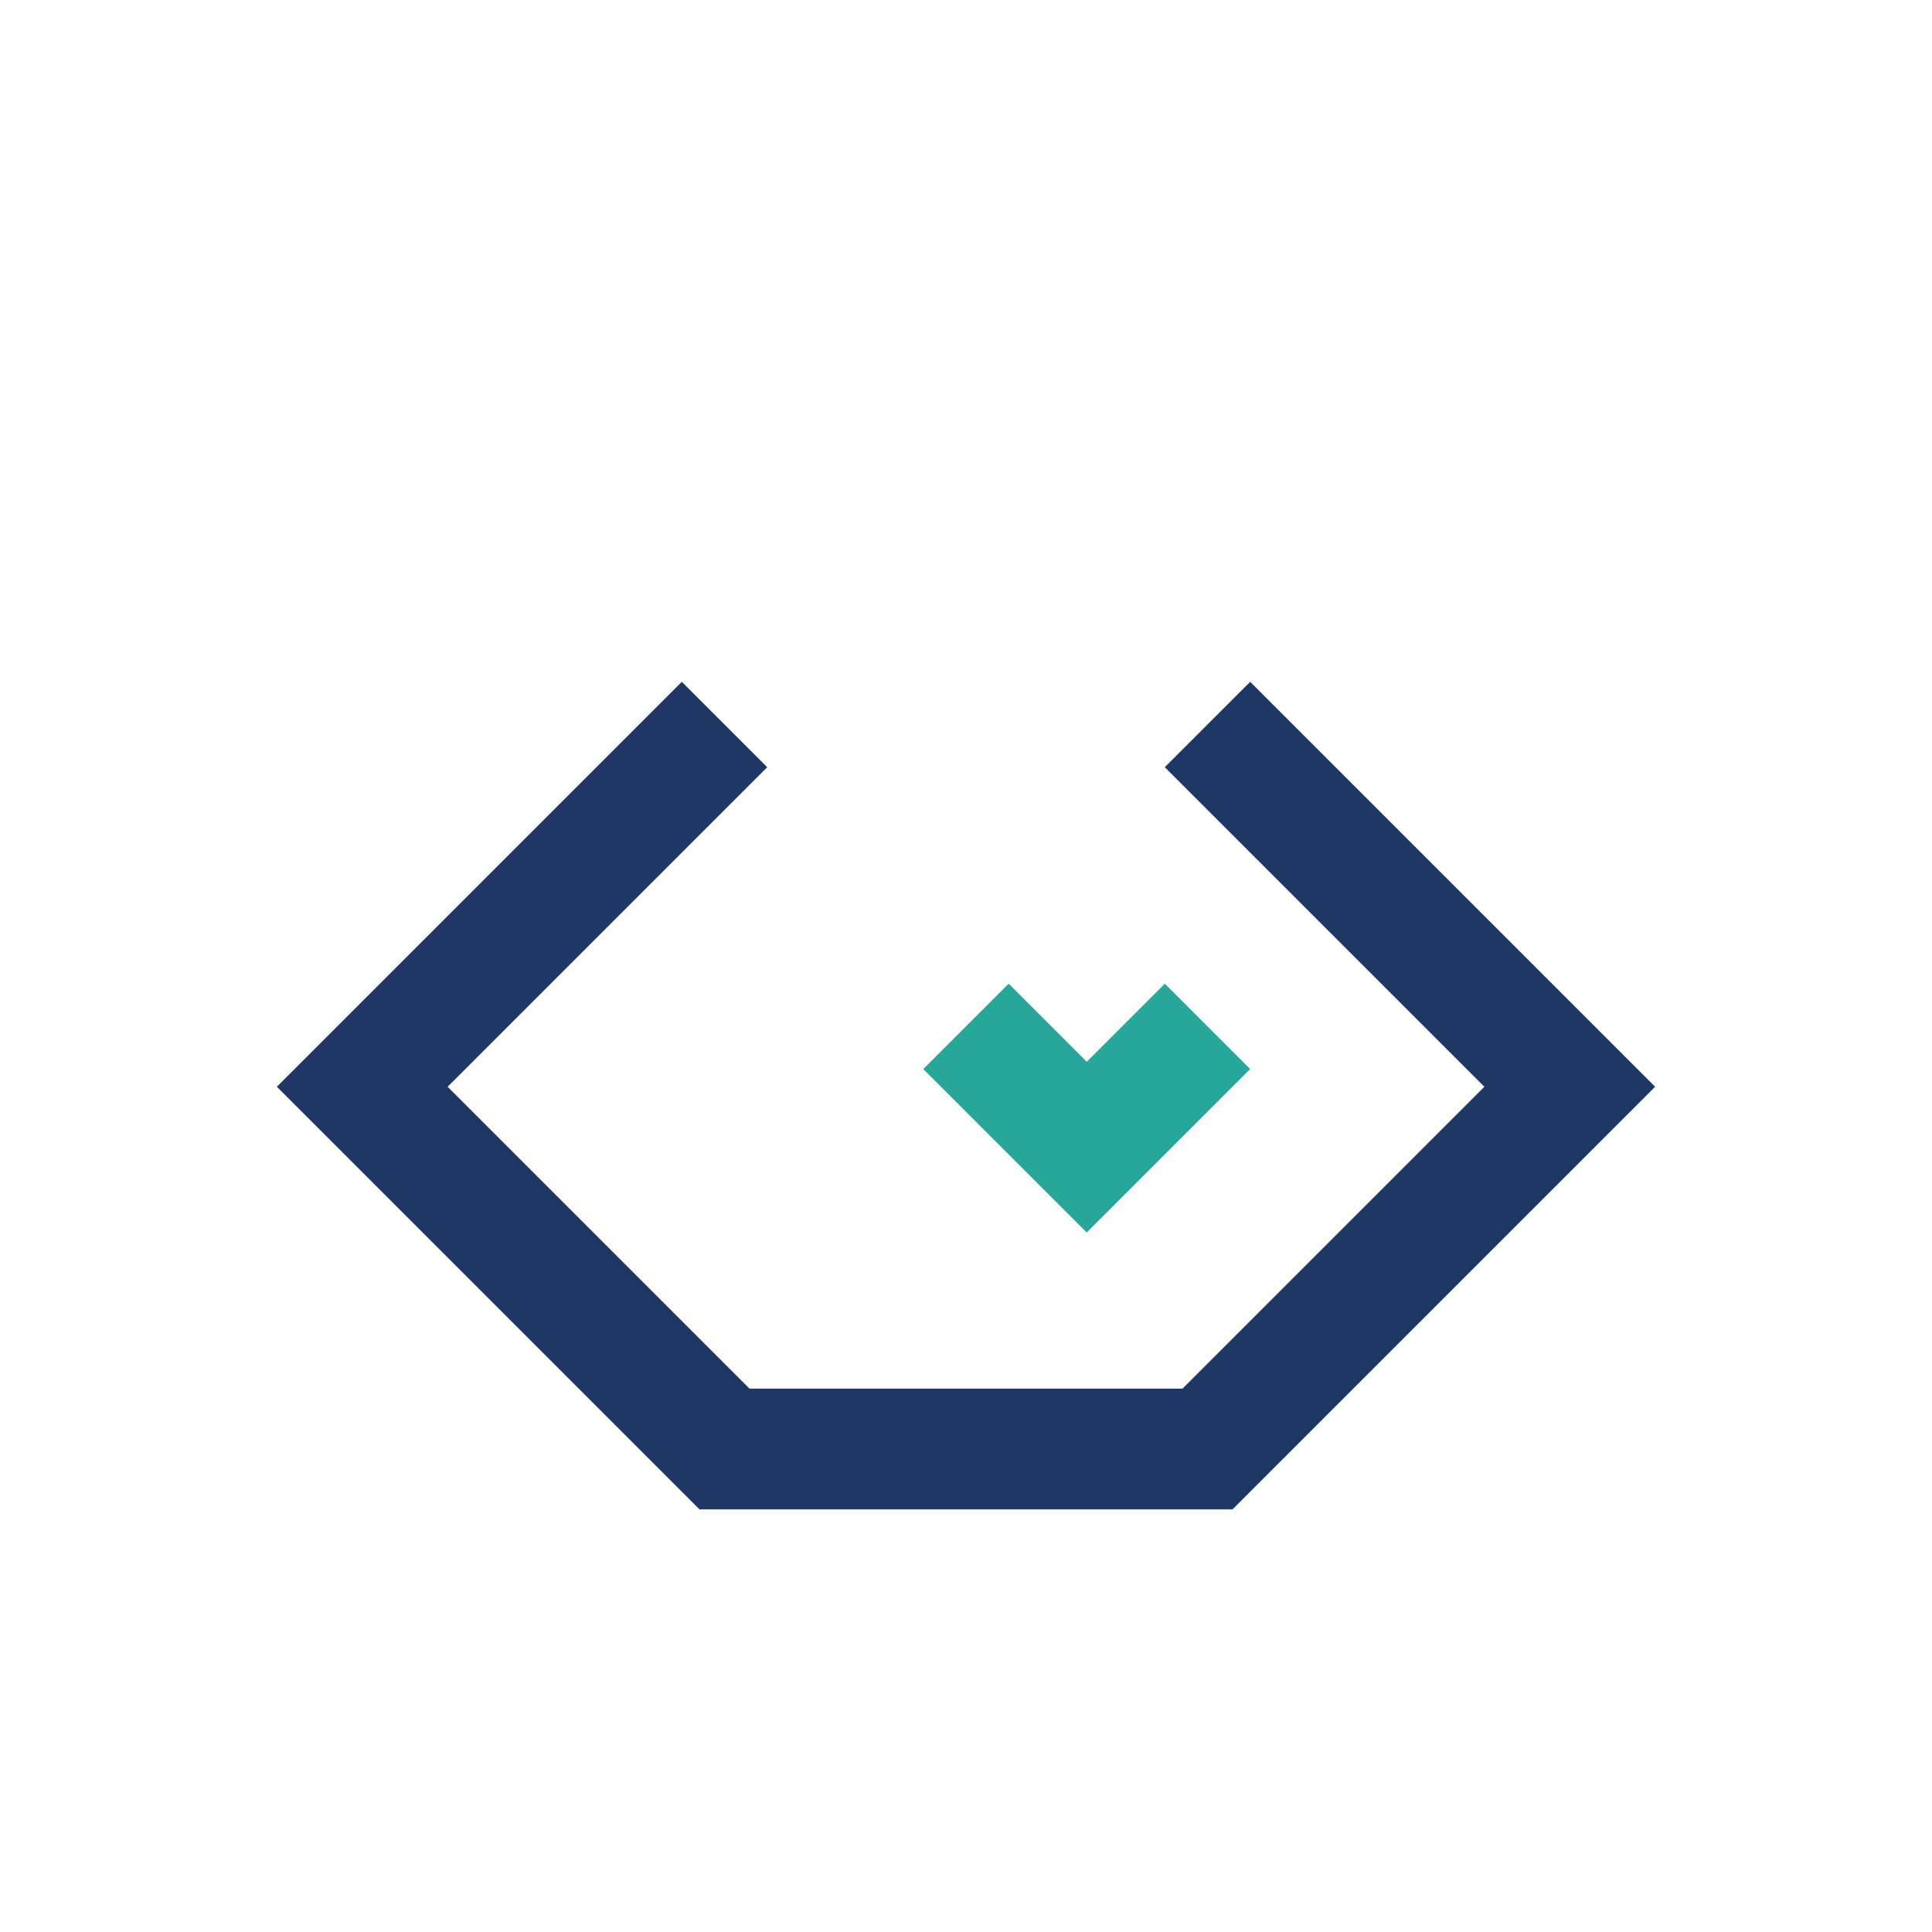 <?xml version="1.0" encoding="UTF-8"?>
<svg xmlns="http://www.w3.org/2000/svg" width="32" height="32" viewBox="0 0 32 32"><path d="M7 19l5 5h8l5-5M12 24l-6-6 6-6M20 24l6-6-6-6" stroke="#1E3765" stroke-width="2" fill="none"/><path d="M16 17l2 2 2-2" stroke="#27A69A" stroke-width="2" fill="none"/></svg>